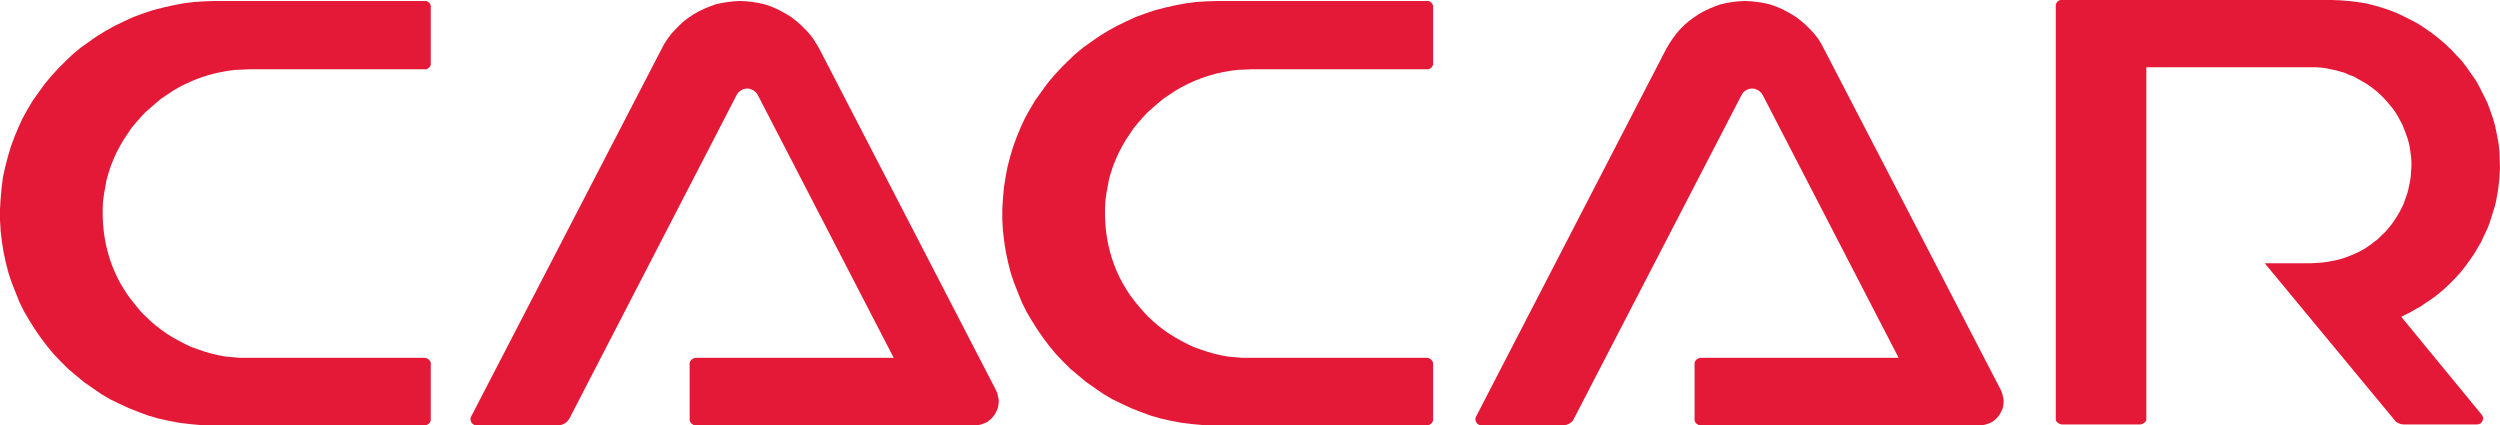 <svg xmlns="http://www.w3.org/2000/svg" width="159.311" height="27.09" viewBox="0 0 159.311 27.09">
  <defs>
    <style>
      .a {
        fill: #e31937;
      }
    </style>
  </defs>
  <title>logoOnlyFirstRed</title>
  <polygon class="a" points="13.527 27.09 12.816 27.09 12.126 27.027 11.436 26.944 10.767 26.818 10.098 26.672 9.45 26.483 8.823 26.253 8.196 26.002 7.61 25.73 7.004 25.437 6.439 25.103 5.896 24.726 5.352 24.35 4.85 23.931 4.349 23.513 3.889 23.053 3.429 22.572 3.011 22.069 2.613 21.546 2.237 21.003 1.882 20.438 1.547 19.873 1.254 19.287 1.004 18.66 0.753 18.032 0.544 17.405 0.376 16.756 0.23 16.087 0.125 15.417 0.042 14.727 0 14.016 0 13.325 0.042 12.635 0.105 11.945 0.188 11.275 0.335 10.627 0.502 9.978 0.69 9.351 0.92 8.723 1.171 8.117 1.443 7.531 1.756 6.966 2.091 6.401 2.467 5.878 2.843 5.355 3.261 4.853 3.701 4.372 4.16 3.912 4.62 3.473 5.122 3.054 5.645 2.678 6.188 2.301 6.732 1.966 7.297 1.653 7.903 1.36 8.488 1.088 9.115 0.858 9.743 0.648 10.391 0.481 11.039 0.335 11.708 0.209 12.377 0.126 13.046 0.084 13.736 0.063 27.075 0.063 27.158 0.063 27.221 0.084 27.284 0.126 27.346 0.167 27.388 0.23 27.43 0.293 27.451 0.356 27.451 0.439 27.451 4.037 27.451 4.121 27.43 4.184 27.388 4.247 27.346 4.309 27.284 4.351 27.221 4.393 27.158 4.414 27.075 4.414 15.91 4.414 15.429 4.435 14.969 4.456 14.489 4.518 14.029 4.602 13.569 4.707 13.13 4.832 12.691 4.979 12.272 5.146 11.854 5.334 11.436 5.544 11.039 5.774 10.663 6.025 10.286 6.276 9.931 6.569 9.596 6.861 9.262 7.154 8.948 7.489 8.655 7.824 8.363 8.179 8.112 8.556 7.861 8.932 7.631 9.33 7.422 9.727 7.234 10.146 7.067 10.564 6.92 11.003 6.795 11.443 6.711 11.903 6.628 12.363 6.565 12.823 6.544 13.284 6.544 13.765 6.565 14.246 6.607 14.706 6.669 15.145 6.753 15.606 6.857 16.024 6.983 16.463 7.129 16.882 7.297 17.3 7.485 17.697 7.694 18.095 7.924 18.471 8.154 18.827 8.426 19.183 8.697 19.517 8.969 19.852 9.283 20.166 9.596 20.459 9.931 20.752 10.286 21.024 10.642 21.275 11.018 21.505 11.394 21.714 11.792 21.923 12.189 22.111 12.607 22.258 13.025 22.404 13.464 22.53 13.903 22.634 14.342 22.718 14.802 22.76 15.262 22.802 15.722 22.802 27.075 22.802 27.158 22.823 27.221 22.843 27.284 22.885 27.346 22.927 27.388 22.99 27.43 23.053 27.451 23.115 27.451 23.199 27.451 26.713 27.451 26.797 27.43 26.86 27.388 26.923 27.346 26.985 27.284 27.027 27.221 27.069 27.158 27.09 27.075 27.09 13.527 27.09 13.527 27.09"/>
  <polygon class="a" points="43.947 26.713 43.947 23.199 43.947 23.115 43.967 23.053 44.009 22.99 44.051 22.927 44.114 22.885 44.176 22.843 44.239 22.823 44.323 22.802 56.951 22.802 48.295 6.066 48.232 5.962 48.17 5.878 48.086 5.815 48.002 5.753 47.898 5.711 47.814 5.669 47.71 5.648 47.605 5.648 47.522 5.648 47.417 5.669 47.313 5.711 47.229 5.753 47.145 5.815 47.062 5.878 46.999 5.962 46.936 6.066 36.274 26.693 36.211 26.776 36.148 26.86 36.065 26.923 35.981 26.985 35.897 27.027 35.793 27.069 35.688 27.09 35.584 27.09 30.357 27.09 30.252 27.09 30.169 27.048 30.085 26.985 30.043 26.923 30.002 26.839 29.981 26.734 29.981 26.651 30.022 26.546 42.149 3.138 42.337 2.782 42.546 2.468 42.776 2.155 43.048 1.862 43.319 1.59 43.591 1.339 43.905 1.109 44.218 0.9 44.553 0.711 44.908 0.544 45.264 0.397 45.619 0.272 45.995 0.188 46.393 0.126 46.769 0.084 47.166 0.063 47.166 0.063 47.563 0.084 47.961 0.126 48.337 0.188 48.713 0.272 49.09 0.397 49.445 0.544 49.78 0.711 50.114 0.9 50.449 1.109 50.741 1.339 51.034 1.59 51.306 1.862 51.578 2.155 51.808 2.448 52.017 2.782 52.226 3.138 63.474 24.873 63.557 25.082 63.599 25.27 63.641 25.458 63.641 25.647 63.62 25.835 63.578 26.023 63.495 26.211 63.411 26.379 63.306 26.525 63.181 26.672 63.035 26.797 62.888 26.902 62.7 26.985 62.533 27.048 62.324 27.09 62.115 27.09 44.323 27.09 44.239 27.09 44.176 27.069 44.114 27.027 44.051 26.985 44.009 26.923 43.967 26.86 43.947 26.797 43.947 26.713 43.947 26.713"/>
  <polygon class="a" points="77.398 27.09 76.687 27.09 75.997 27.027 75.307 26.944 74.638 26.818 73.969 26.672 73.321 26.483 72.694 26.253 72.066 26.002 71.481 25.73 70.875 25.437 70.31 25.103 69.767 24.726 69.223 24.35 68.721 23.931 68.22 23.513 67.76 23.053 67.3 22.572 66.882 22.069 66.484 21.546 66.108 21.003 65.753 20.438 65.418 19.873 65.125 19.287 64.874 18.66 64.624 18.032 64.414 17.405 64.247 16.756 64.101 16.087 63.996 15.417 63.913 14.727 63.871 14.016 63.871 13.325 63.913 12.635 63.975 11.945 64.08 11.275 64.205 10.627 64.373 9.978 64.561 9.351 64.791 8.723 65.042 8.117 65.313 7.531 65.627 6.966 65.962 6.401 66.338 5.878 66.714 5.355 67.132 4.853 67.571 4.372 68.031 3.912 68.491 3.473 68.993 3.054 69.516 2.678 70.059 2.301 70.603 1.966 71.167 1.653 71.774 1.36 72.359 1.088 72.986 0.858 73.614 0.648 74.262 0.481 74.91 0.335 75.579 0.209 76.248 0.126 76.917 0.084 77.607 0.063 90.945 0.063 91.029 0.063 91.092 0.084 91.155 0.126 91.217 0.167 91.259 0.23 91.301 0.293 91.322 0.356 91.322 0.439 91.322 4.037 91.322 4.121 91.301 4.184 91.259 4.247 91.217 4.309 91.155 4.351 91.092 4.393 91.029 4.414 90.945 4.414 79.781 4.414 79.3 4.435 78.84 4.456 78.359 4.518 77.899 4.602 77.44 4.707 77 4.832 76.561 4.979 76.143 5.146 75.725 5.334 75.307 5.544 74.91 5.774 74.533 6.025 74.157 6.276 73.802 6.569 73.467 6.861 73.133 7.154 72.819 7.489 72.526 7.824 72.234 8.179 71.983 8.556 71.732 8.932 71.502 9.33 71.293 9.727 71.105 10.146 70.937 10.564 70.791 11.003 70.666 11.443 70.582 11.903 70.498 12.363 70.436 12.823 70.415 13.284 70.415 13.765 70.436 14.246 70.478 14.706 70.54 15.145 70.624 15.606 70.728 16.024 70.854 16.463 71 16.882 71.167 17.3 71.356 17.697 71.565 18.095 71.795 18.471 72.025 18.827 72.296 19.183 72.568 19.517 72.861 19.852 73.154 20.166 73.467 20.459 73.802 20.752 74.157 21.024 74.513 21.275 74.889 21.505 75.265 21.714 75.662 21.923 76.06 22.111 76.478 22.258 76.896 22.404 77.335 22.53 77.774 22.634 78.213 22.718 78.673 22.76 79.133 22.802 79.593 22.802 90.945 22.802 91.029 22.823 91.092 22.843 91.155 22.885 91.217 22.927 91.259 22.99 91.301 23.053 91.322 23.115 91.322 23.199 91.322 26.713 91.322 26.797 91.301 26.86 91.259 26.923 91.217 26.985 91.155 27.027 91.092 27.069 91.029 27.09 90.945 27.09 77.398 27.09 77.398 27.09"/>
  <polygon class="a" points="107.985 26.713 107.985 23.199 107.985 23.115 108.006 23.053 108.047 22.99 108.089 22.927 108.152 22.885 108.215 22.843 108.277 22.823 108.361 22.802 120.989 22.802 112.333 6.066 112.271 5.962 112.187 5.878 112.124 5.815 112.041 5.753 111.936 5.711 111.852 5.669 111.748 5.648 111.643 5.648 111.56 5.648 111.455 5.669 111.351 5.711 111.267 5.753 111.183 5.815 111.1 5.878 111.037 5.962 110.974 6.066 100.291 26.693 100.249 26.776 100.186 26.86 100.103 26.923 100.019 26.985 99.935 27.027 99.831 27.069 99.726 27.09 99.622 27.09 94.395 27.09 94.291 27.09 94.207 27.048 94.123 26.985 94.082 26.923 94.04 26.839 94.019 26.734 94.019 26.651 94.061 26.546 106.166 3.138 106.375 2.782 106.584 2.468 106.814 2.155 107.065 1.862 107.337 1.59 107.629 1.339 107.943 1.109 108.256 0.9 108.591 0.711 108.946 0.544 109.302 0.397 109.657 0.272 110.034 0.188 110.41 0.126 110.807 0.084 111.204 0.063 111.204 0.063 111.602 0.084 111.999 0.126 112.375 0.188 112.751 0.272 113.128 0.397 113.483 0.544 113.818 0.711 114.152 0.9 114.487 1.109 114.779 1.339 115.072 1.59 115.344 1.862 115.616 2.155 115.846 2.448 116.055 2.782 116.243 3.138 127.512 24.873 127.595 25.082 127.637 25.27 127.679 25.458 127.679 25.647 127.658 25.835 127.616 26.023 127.533 26.211 127.449 26.379 127.345 26.525 127.219 26.672 127.073 26.797 126.926 26.902 126.738 26.985 126.55 27.048 126.362 27.09 126.153 27.09 108.361 27.09 108.277 27.09 108.215 27.069 108.152 27.027 108.089 26.985 108.047 26.923 108.006 26.86 107.985 26.797 107.985 26.713 107.985 26.713"/>
  <polygon class="a" points="152.579 26.755 144.321 16.777 147.269 16.777 147.603 16.756 147.938 16.735 148.272 16.693 148.607 16.631 148.921 16.568 149.234 16.484 149.548 16.38 149.861 16.254 150.154 16.128 150.447 15.982 150.74 15.815 151.011 15.626 151.262 15.438 151.534 15.229 151.764 14.999 152.015 14.769 152.203 14.539 152.412 14.288 152.579 14.037 152.747 13.786 152.893 13.535 153.039 13.263 153.165 12.991 153.269 12.698 153.374 12.405 153.457 12.133 153.52 11.819 153.583 11.526 153.625 11.233 153.646 10.92 153.666 10.606 153.666 10.292 153.646 9.999 153.604 9.685 153.562 9.393 153.499 9.1 153.416 8.807 153.311 8.514 153.207 8.242 153.102 7.97 152.956 7.698 152.809 7.426 152.663 7.175 152.496 6.945 152.308 6.715 152.119 6.485 151.91 6.255 151.701 6.046 151.492 5.857 151.262 5.669 151.011 5.481 150.76 5.313 150.51 5.167 150.238 5.021 149.987 4.874 149.694 4.77 149.422 4.644 149.13 4.56 148.837 4.477 148.523 4.414 148.231 4.351 147.917 4.309 147.603 4.288 147.29 4.288 136.774 4.288 136.774 26.651 136.774 26.734 136.753 26.818 136.711 26.881 136.669 26.923 136.606 26.964 136.544 27.006 136.481 27.027 136.397 27.048 131.38 27.048 131.296 27.027 131.233 27.006 131.171 26.964 131.108 26.923 131.066 26.881 131.024 26.818 131.003 26.734 131.003 26.651 131.003 0.377 131.003 0.314 131.024 0.23 131.066 0.167 131.108 0.105 131.171 0.063 131.233 0.021 131.296 0 131.38 0 148.586 0 149.13 0.021 149.673 0.063 150.217 0.126 150.74 0.209 151.262 0.335 151.764 0.481 152.266 0.648 152.747 0.837 153.227 1.067 153.687 1.297 154.147 1.548 154.586 1.841 155.005 2.134 155.402 2.448 155.799 2.782 156.175 3.138 156.531 3.514 156.886 3.891 157.2 4.309 157.492 4.728 157.785 5.146 158.036 5.606 158.266 6.066 158.496 6.527 158.684 7.029 158.851 7.51 158.998 8.012 159.102 8.535 159.207 9.058 159.27 9.602 159.29 10.146 159.311 10.69 159.29 11.045 159.27 11.401 159.228 11.756 159.186 12.112 159.123 12.468 159.06 12.823 158.977 13.158 158.872 13.493 158.768 13.827 158.663 14.162 158.538 14.497 158.391 14.811 158.245 15.124 158.099 15.438 157.911 15.752 157.743 16.045 157.555 16.338 157.346 16.631 157.137 16.923 156.928 17.195 156.698 17.467 156.468 17.718 156.217 17.969 155.966 18.22 155.715 18.45 155.444 18.681 155.151 18.911 154.858 19.12 154.565 19.308 154.273 19.517 153.959 19.685 153.646 19.873 153.018 20.187 158.141 26.421 158.203 26.525 158.245 26.63 158.224 26.713 158.203 26.818 158.141 26.902 158.078 26.985 157.973 27.027 157.848 27.048 153.165 27.048 152.997 27.027 152.83 26.964 152.684 26.881 152.579 26.755 152.579 26.755"/>
</svg>
